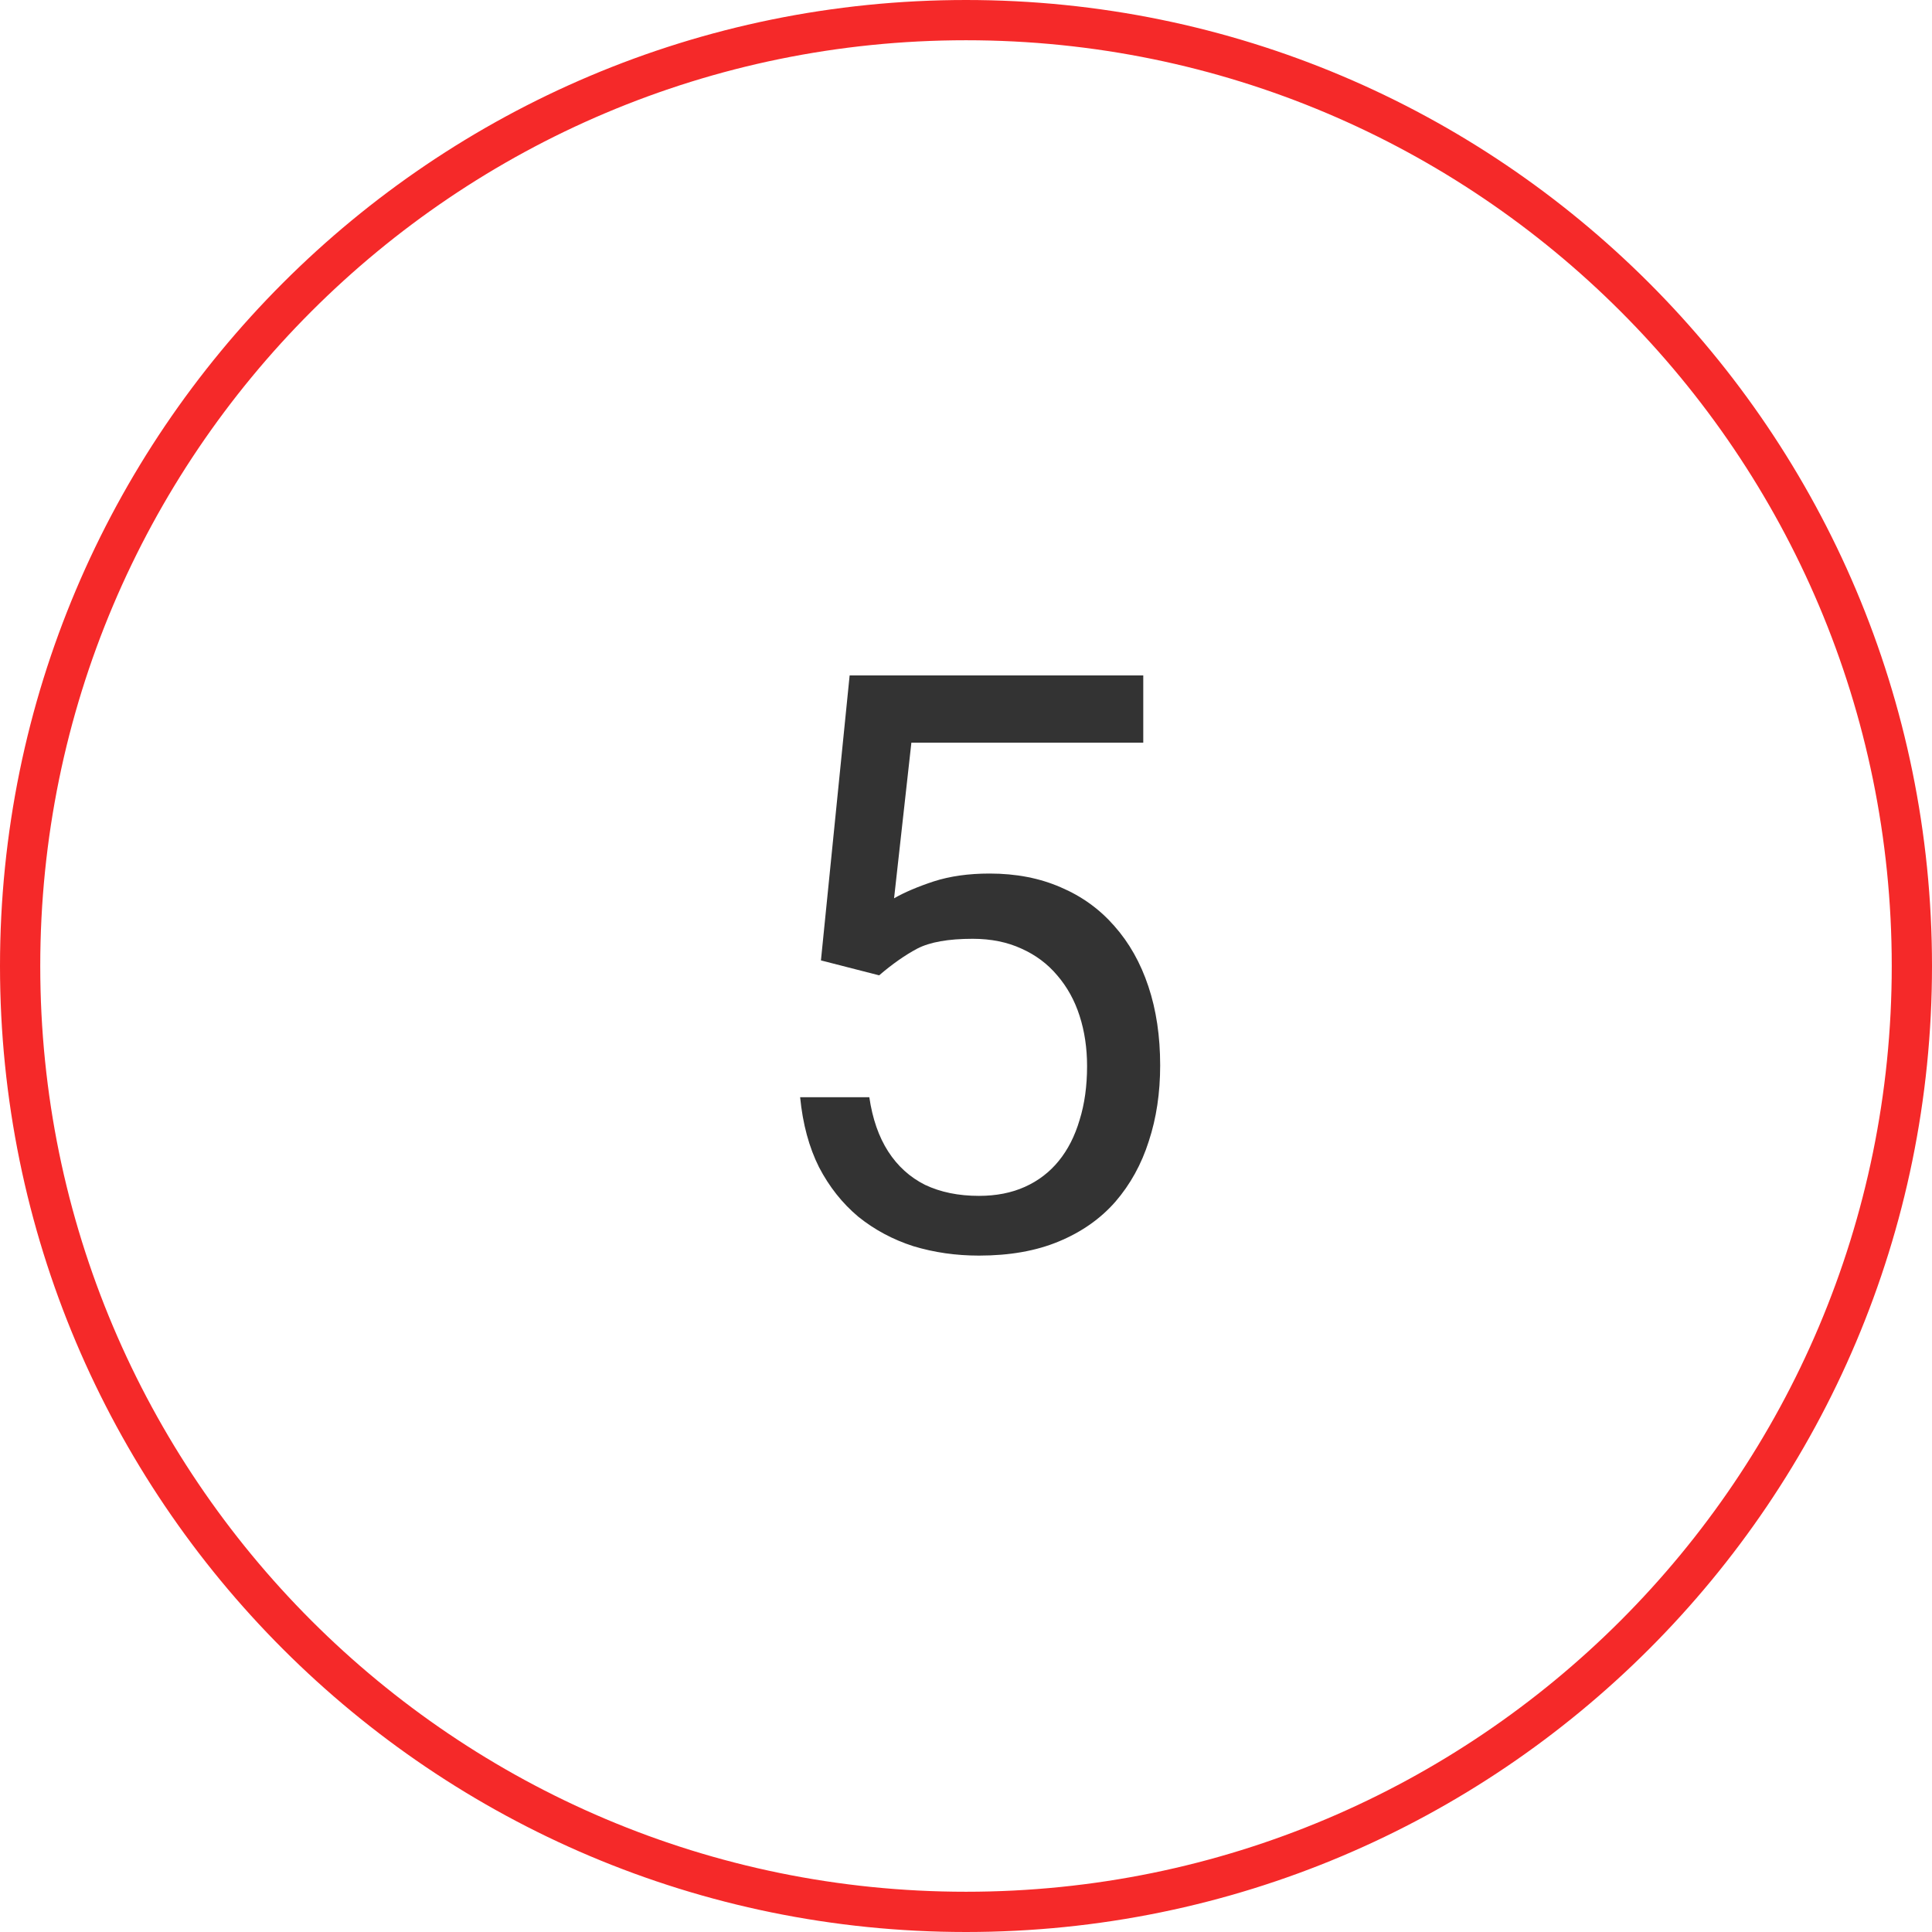 <?xml version="1.0" encoding="UTF-8"?> <svg xmlns="http://www.w3.org/2000/svg" width="48" height="48" viewBox="0 0 48 48" fill="none"><g clip-path="url(#clip0_180_576)"><path d="M24 47.5C36.979 47.5 47.5 36.979 47.5 24C47.5 11.021 36.979 0.5 24 0.5C11.021 0.5 0.5 11.021 0.5 24C0.5 36.979 11.021 47.5 24 47.5Z" stroke="#F52929"></path><path d="M21.842 24.232L20.396 23.861L21.109 16.781H28.404V18.451H22.643L22.213 22.318C22.473 22.169 22.802 22.029 23.199 21.898C23.603 21.768 24.065 21.703 24.586 21.703C25.244 21.703 25.833 21.817 26.354 22.045C26.874 22.266 27.317 22.585 27.682 23.002C28.053 23.419 28.336 23.92 28.531 24.506C28.727 25.092 28.824 25.746 28.824 26.469C28.824 27.152 28.73 27.781 28.541 28.354C28.359 28.926 28.082 29.428 27.711 29.857C27.34 30.281 26.871 30.609 26.305 30.844C25.745 31.078 25.084 31.195 24.322 31.195C23.749 31.195 23.206 31.117 22.691 30.961C22.184 30.798 21.728 30.554 21.324 30.229C20.927 29.896 20.602 29.486 20.348 28.998C20.1 28.503 19.944 27.924 19.879 27.26H21.598C21.676 27.794 21.832 28.243 22.066 28.607C22.301 28.972 22.607 29.249 22.984 29.438C23.369 29.62 23.814 29.711 24.322 29.711C24.752 29.711 25.133 29.636 25.465 29.486C25.797 29.337 26.077 29.122 26.305 28.842C26.533 28.562 26.705 28.223 26.822 27.826C26.946 27.429 27.008 26.983 27.008 26.488C27.008 26.039 26.946 25.622 26.822 25.238C26.699 24.854 26.513 24.519 26.266 24.232C26.025 23.946 25.729 23.725 25.377 23.568C25.025 23.406 24.622 23.324 24.166 23.324C23.561 23.324 23.102 23.406 22.789 23.568C22.483 23.731 22.167 23.953 21.842 24.232Z" fill="#333333"></path></g><defs><clipPath id="clip0_180_576"><rect width="48" height="48" fill="white"></rect></clipPath></defs></svg> 